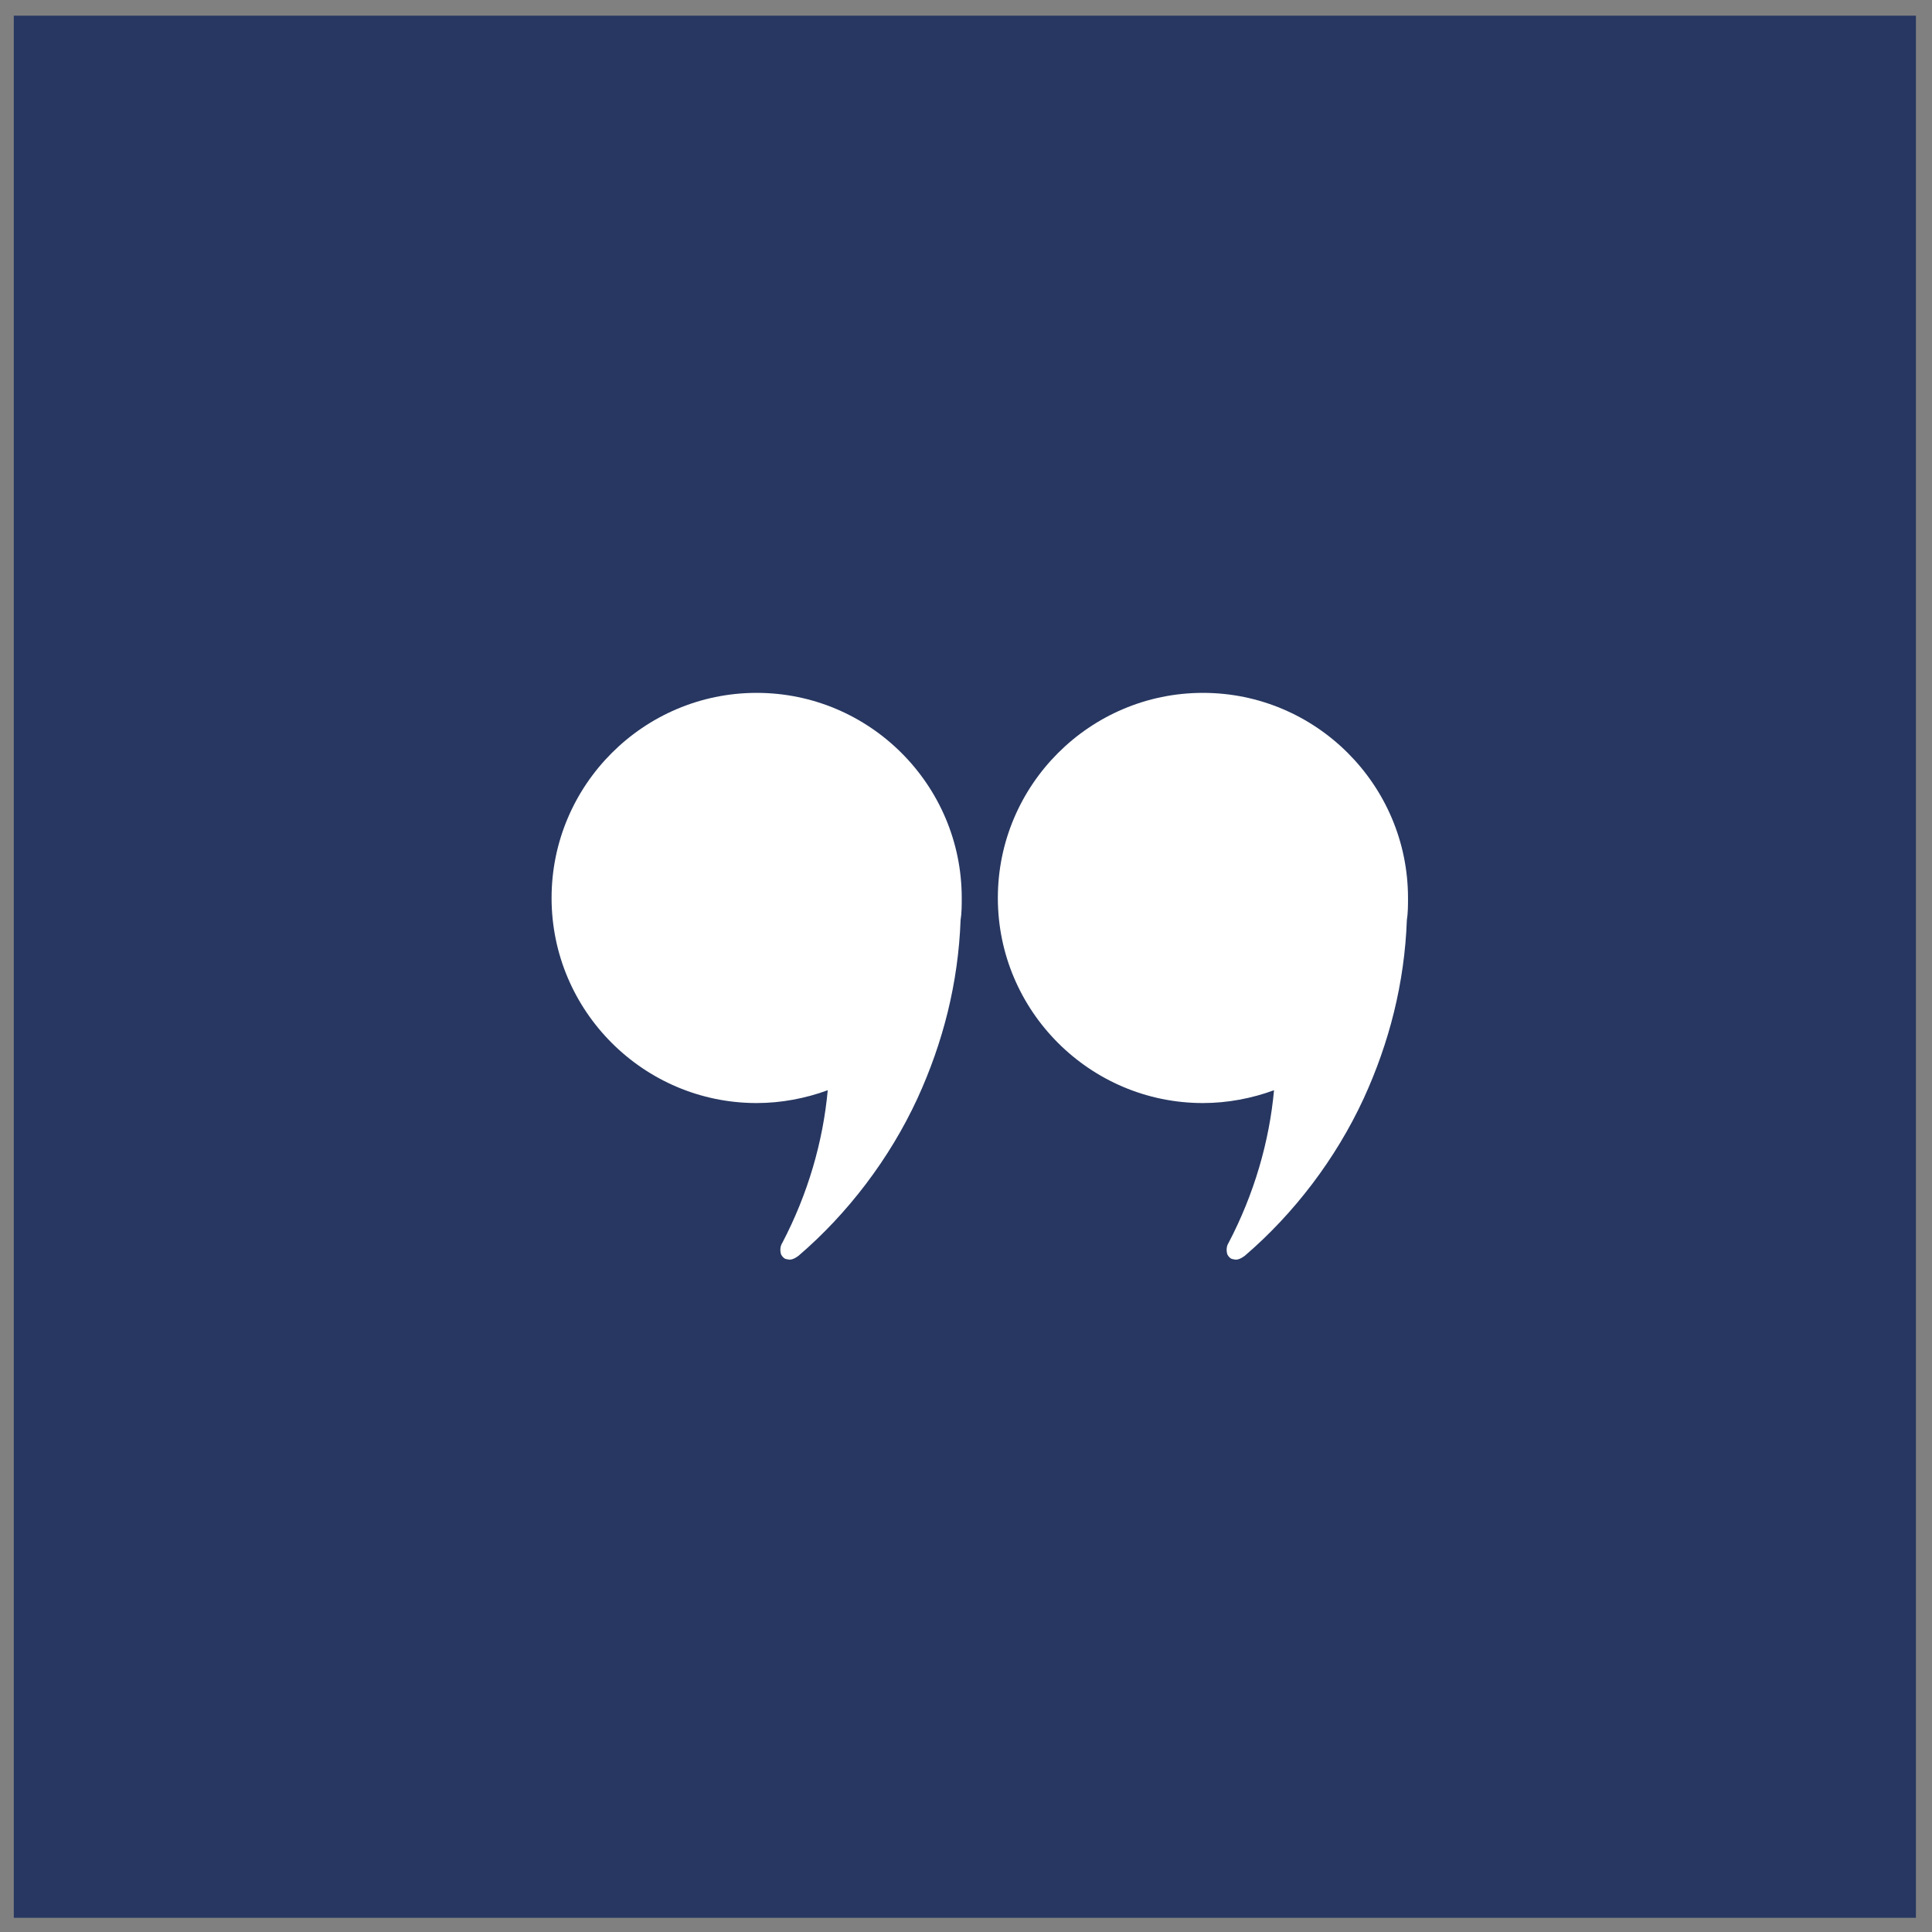 <svg width="97" height="97" viewBox="0 0 97 97" fill="none" xmlns="http://www.w3.org/2000/svg">
<rect x="0" y="0" width="97" height="97" fill="#808080" stroke="none"/>
<rect x="0.693" y="0.787" width="95.5" height="95.5" fill="#273761"/>
<path d="M48.286 45.084C48.286 39.409 43.664 34.787 37.989 34.787C32.315 34.787 27.693 39.409 27.693 45.084C27.693 50.759 32.315 55.381 37.989 55.381C39.218 55.381 40.447 55.147 41.558 54.737C41.324 57.311 40.564 59.944 39.277 62.401C39.16 62.577 39.16 62.811 39.218 62.986C39.277 63.103 39.394 63.22 39.511 63.22C39.686 63.279 39.862 63.22 40.096 63.045C42.553 60.938 44.659 58.189 46.063 55.147C47.35 52.338 48.111 49.355 48.228 46.196C48.286 45.844 48.286 45.435 48.286 45.084Z" fill="white"/>
<path d="M70.692 45.084C70.692 39.409 66.071 34.787 60.396 34.787C54.721 34.787 50.099 39.409 50.099 45.084C50.099 50.759 54.721 55.381 60.396 55.381C61.624 55.381 62.853 55.147 63.965 54.737C63.73 57.311 62.97 59.944 61.683 62.401C61.566 62.577 61.566 62.811 61.624 62.986C61.683 63.103 61.8 63.22 61.917 63.22C62.092 63.279 62.268 63.22 62.502 63.045C64.959 60.938 67.065 58.189 68.469 55.147C69.756 52.338 70.517 49.355 70.634 46.196C70.692 45.844 70.692 45.435 70.692 45.084Z" fill="white"/>
</svg>
